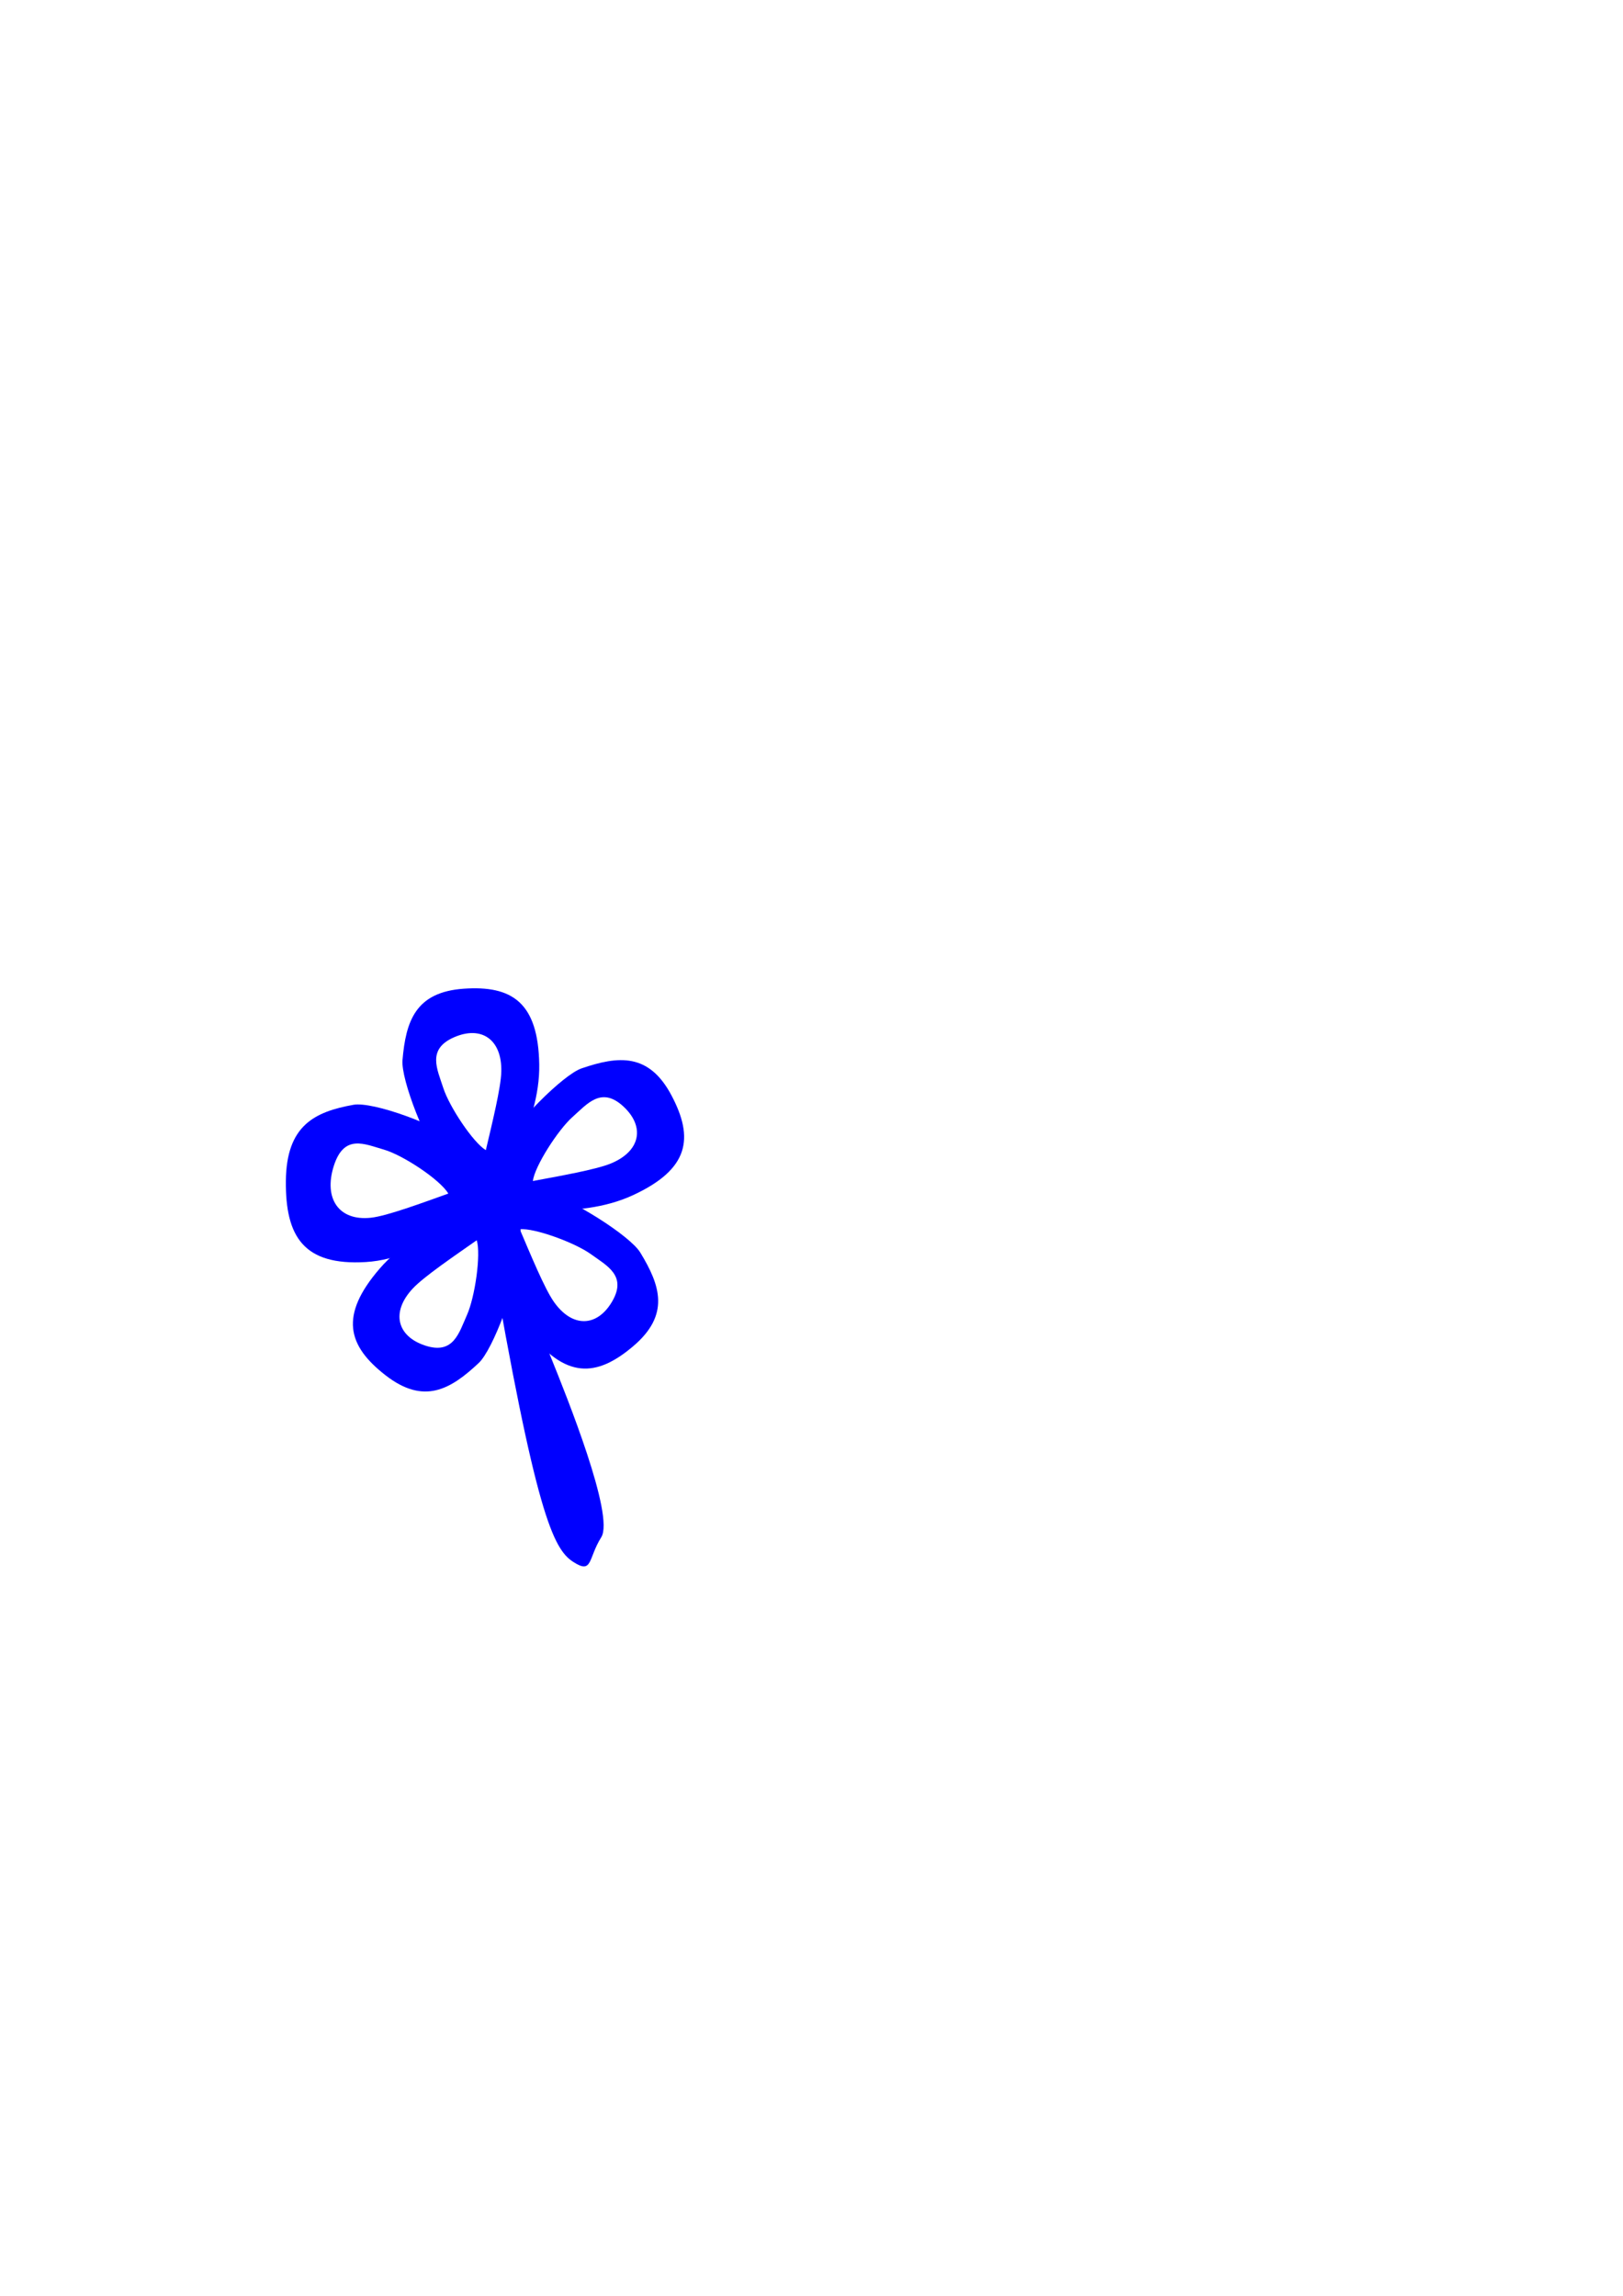 <?xml version="1.0"?><svg width="744.094" height="1052.362" xmlns="http://www.w3.org/2000/svg">
 <title>Blue Flower</title>

 <g>
  <title>Layer 1</title>
  <path fill="#0000ff" stroke-width="1.1" d="m246.372,567.473c-15.094,123 -12.191,141 -5.17,149.362c7.021,8.362 6.912,0.638 15.675,-7c8.763,-7.638 3.428,-66.362 1.687,-85.362c-1.742,-19 -5.225,-58 -4.644,-58c0.581,0 -7.547,1 -7.547,1z" id="svg_8" transform="rotate(-16.759, 248.62, 643.465)"/>
  <g transform="rotate(65.839, 227.135, 545.928)" id="svg_3">
   <path fill="#0000ff" stroke-width="1.1" d="m264.822,611.469c-13.004,4.206 -21.831,-3.132 -20,-17.839c0.916,-7.353 6.367,-22.667 11.218,-36.81c2.425,-7.071 6.32,-17.985 4.663,-21.72c-1.657,-3.735 -3.168,-7.745 -5.99,-0.286c-2.821,7.459 -25.213,32.082 -27.535,60.454c-2.322,28.371 8.956,37.284 31.057,37.918c22.1,0.634 27.833,-12.142 31.131,-29.757c1.649,-8.807 -6.812,-39.195 -14.773,-52.096c-7.961,-12.901 -18.107,-23.533 -15.925,-19.265c2.182,4.268 -8.563,22.507 -3.173,26.513c5.39,4.007 14.649,21.451 16.54,30.277c1.891,8.825 5.792,18.405 -7.212,22.61z" transform="rotate(-29.699, 258.227, 581.912)" id="svg_4"/>
   <path fill="#0000ff" stroke-width="1.1" d="m198.594,615.235c15.022,4.206 25.219,-3.132 23.104,-17.839c-1.058,-7.353 -7.355,-22.667 -12.959,-36.81c-2.802,-7.071 -7.301,-17.985 -5.387,-21.72c1.914,-3.735 3.66,-7.745 6.919,-0.286c3.259,7.459 29.126,32.082 31.809,60.454c2.682,28.371 -10.346,37.284 -35.877,37.918c-25.53,0.634 -32.153,-12.142 -35.962,-29.757c-1.905,-8.807 7.869,-39.195 17.066,-52.095c9.196,-12.901 20.917,-23.533 18.397,-19.265c-2.52,4.268 9.892,22.507 3.666,26.513c-6.226,4.007 -16.923,21.451 -19.107,30.277c-2.184,8.825 -6.691,18.405 8.331,22.61z" transform="rotate(26.12, 206.214, 585.678)" id="svg_5"/>
   <path fill="#0000ff" stroke-width="1.1" d="m191.805,567.068c-13.004,4.206 -21.831,-3.132 -20,-17.839c0.916,-7.353 6.367,-22.667 11.218,-36.81c2.425,-7.071 6.32,-17.985 4.663,-21.72c-1.657,-3.735 -3.168,-7.745 -5.99,-0.286c-2.821,7.459 -25.213,32.082 -27.535,60.454c-2.322,28.371 8.956,37.284 31.057,37.918c22.1,0.634 27.833,-12.142 31.131,-29.757c1.649,-8.807 -6.812,-39.195 -14.773,-52.095c-7.961,-12.901 -18.107,-23.533 -15.925,-19.265c2.182,4.268 -8.563,22.507 -3.173,26.513c5.39,4.007 14.649,21.451 16.54,30.277c1.891,8.825 5.792,18.405 -7.212,22.61z" transform="rotate(-251.532, 185.21, 537.511)" id="svg_7"/>
   <path fill="#0000ff" stroke-width="1.1" d="m231.639,534.954c-13.004,4.206 -21.831,-3.132 -20,-17.839c0.916,-7.353 6.367,-22.667 11.218,-36.81c2.425,-7.071 6.32,-17.985 4.663,-21.72c-1.657,-3.735 -3.168,-7.745 -5.99,-0.286c-2.821,7.459 -25.213,32.082 -27.535,60.454c-2.322,28.372 8.956,37.284 31.057,37.919c22.1,0.634 27.833,-12.142 31.131,-29.757c1.649,-8.807 -6.812,-39.195 -14.773,-52.095c-7.961,-12.901 -18.107,-23.533 -15.925,-19.265c2.182,4.268 -8.563,22.507 -3.173,26.513c5.39,4.007 14.649,21.451 16.54,30.277c1.891,8.825 5.792,18.405 -7.212,22.61z" transform="rotate(-185.363, 225.043, 505.396)" id="svg_6"/>
   <path fill="#0000ff" stroke-width="1.1" d="m275.691,562.674c-13.004,4.206 -21.831,-3.132 -20,-17.839c0.916,-7.353 6.367,-22.667 11.218,-36.81c2.425,-7.071 6.32,-17.985 4.663,-21.72c-1.657,-3.735 -3.168,-7.745 -5.99,-0.286c-2.821,7.459 -25.213,32.082 -27.535,60.454c-2.322,28.371 8.956,37.284 31.057,37.918c22.1,0.634 27.833,-12.142 31.131,-29.757c1.649,-8.807 -6.812,-39.195 -14.773,-52.095c-7.961,-12.901 -18.107,-23.533 -15.925,-19.265c2.182,4.268 -8.563,22.507 -3.173,26.513c5.39,4.007 14.649,21.451 16.54,30.277c1.891,8.825 5.792,18.405 -7.212,22.61z" transform="rotate(-107.83, 269.096, 533.117)" id="svg_2"/>
  </g>
 </g>
</svg>
